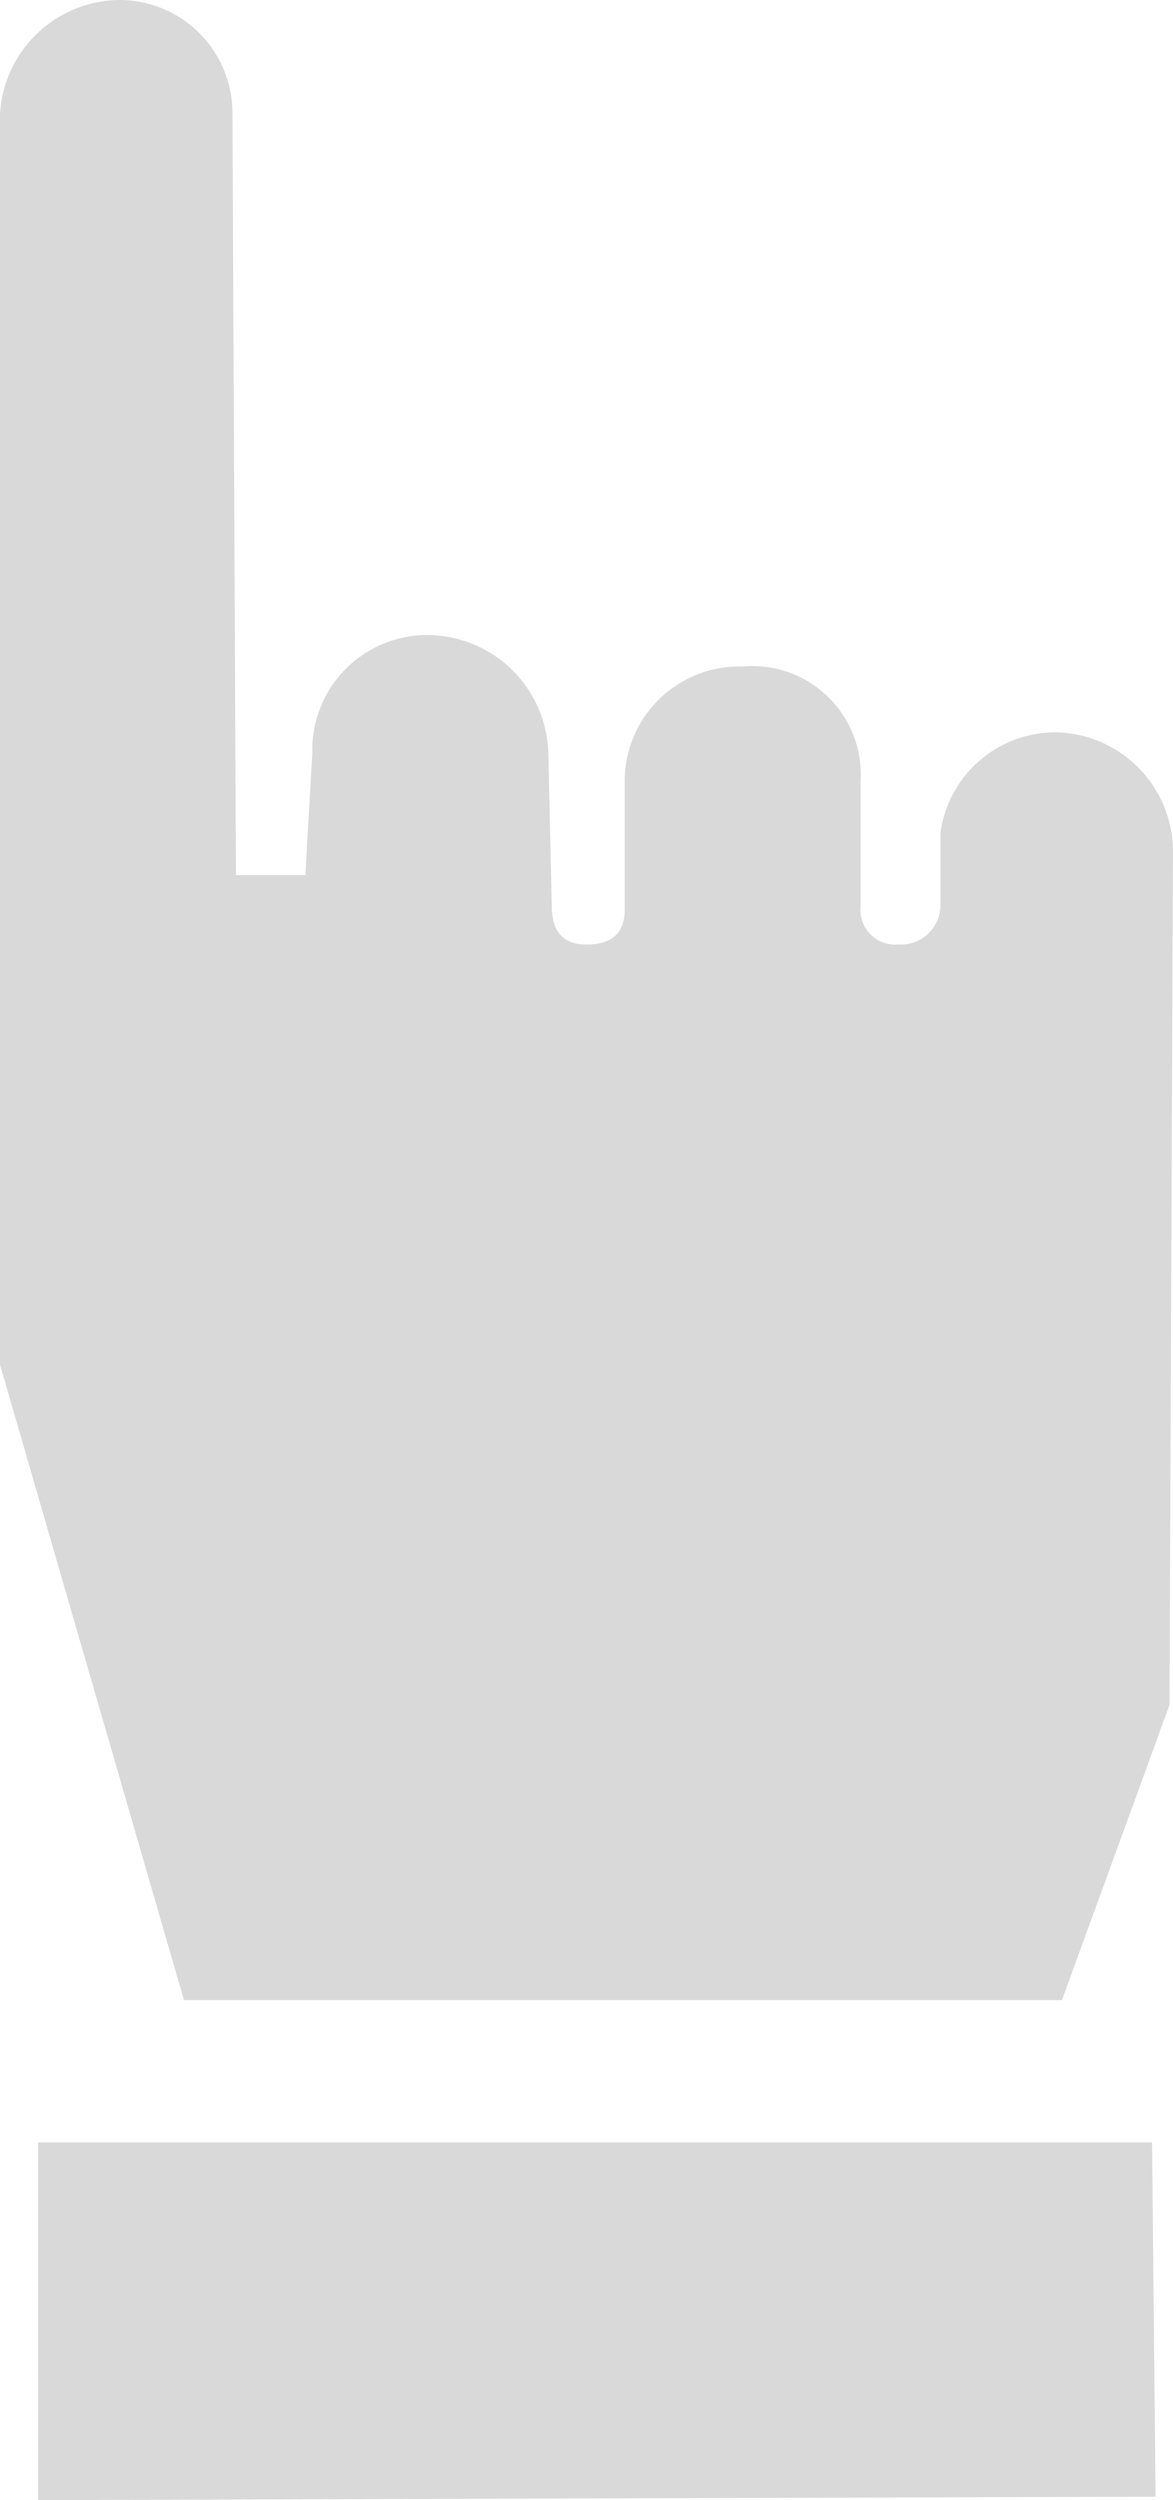 <svg id="グループ_1834" data-name="グループ 1834" xmlns="http://www.w3.org/2000/svg" xmlns:xlink="http://www.w3.org/1999/xlink" width="28" height="59.644" viewBox="0 0 28 59.644">
  <defs>
    <style>
      .cls-1 {
        fill: #d9d9d9;
      }

      .cls-2 {
        clip-path: url(#clip-path);
      }
    </style>
    <clipPath id="clip-path">
      <rect id="長方形_1413" data-name="長方形 1413" class="cls-1" width="28" height="59.643"/>
    </clipPath>
  </defs>
  <g id="グループ_1833" data-name="グループ 1833" class="cls-2" transform="translate(0 0)">
    <path id="パス_707" data-name="パス 707" class="cls-1" d="M27.584,59.561.911,59.643V51.11H27.5ZM0,2.734A2.884,2.884,0,0,1,2.815,0,2.7,2.7,0,0,1,5.549,2.734l.083,18.141H7.289l.166-2.908a2.744,2.744,0,0,1,2.817-2.817,2.9,2.9,0,0,1,2.817,2.817l.083,3.654c0,.578.249.911.829.911s.911-.249.911-.829V18.712A2.738,2.738,0,0,1,17.726,15.9a2.589,2.589,0,0,1,2.817,2.734V21.62a.83.83,0,0,0,.911.911.939.939,0,0,0,.994-.911V19.87a2.774,2.774,0,0,1,2.734-2.4A2.85,2.85,0,0,1,28,20.286l-.083,20.386-2.568,7.042H4.391L0,32.555Z" transform="translate(0 0)"/>
  </g>
</svg>
